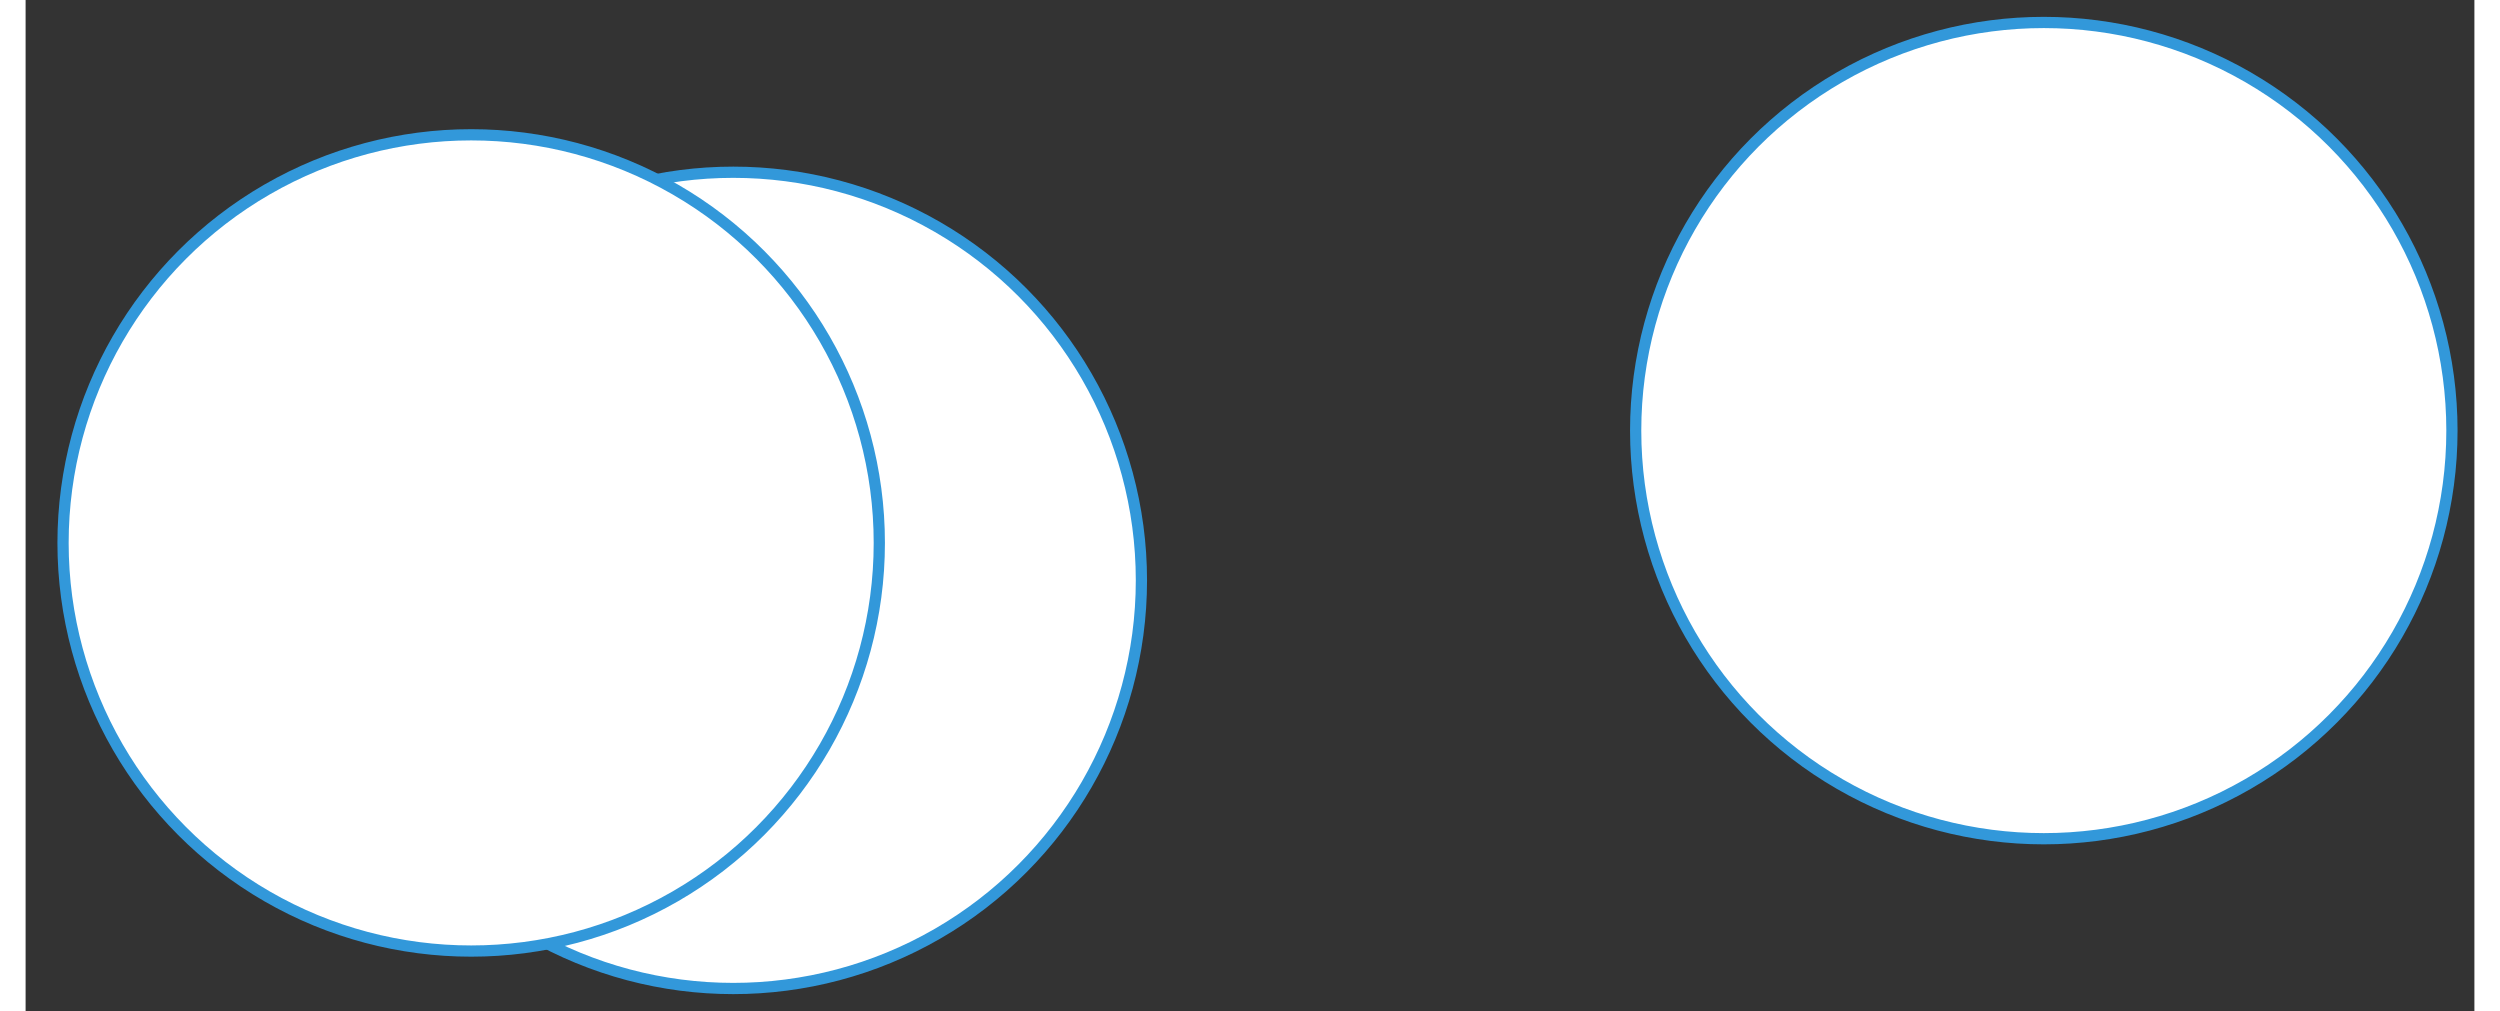 <svg xmlns="http://www.w3.org/2000/svg" xmlns:svg="http://www.w3.org/2000/svg" xmlns:xlink="http://www.w3.org/1999/xlink" version="1.0" height="129pt" width="319pt" viewBox="240 127 327 135" ><rect x="240" y="127" width="327" height="135" fill="#333333" stroke="none"/><defs><style type="text/css">
        p {
            margin: 0;
        }
        </style></defs><defs><style>
            span{ display: inline-block; }
        </style></defs><g id="j127yk8909"><g transform="translate(455 130)"><ellipse cx="54.5" cy="54.5" rx="54.5" ry="54.5" fill="rgba(255,255,255,1)" stroke="#3298da" stroke-width="1.5" stroke-linecap="round" stroke-linejoin="round"/></g></g><g id="ae2sr6ppqv"><g transform="translate(280 150)"><ellipse cx="54.5" cy="54.5" rx="54.5" ry="54.5" fill="rgba(255,255,255,1)" stroke="#3298da" stroke-width="1.5" stroke-linecap="round" stroke-linejoin="round"/></g></g><g id="38egg3nb4b"><g transform="translate(245 145)"><ellipse cx="54.5" cy="54.5" rx="54.5" ry="54.5" fill="rgba(255,255,255,1)" stroke="#3298da" stroke-width="1.5" stroke-linecap="round" stroke-linejoin="round"/></g></g></svg>